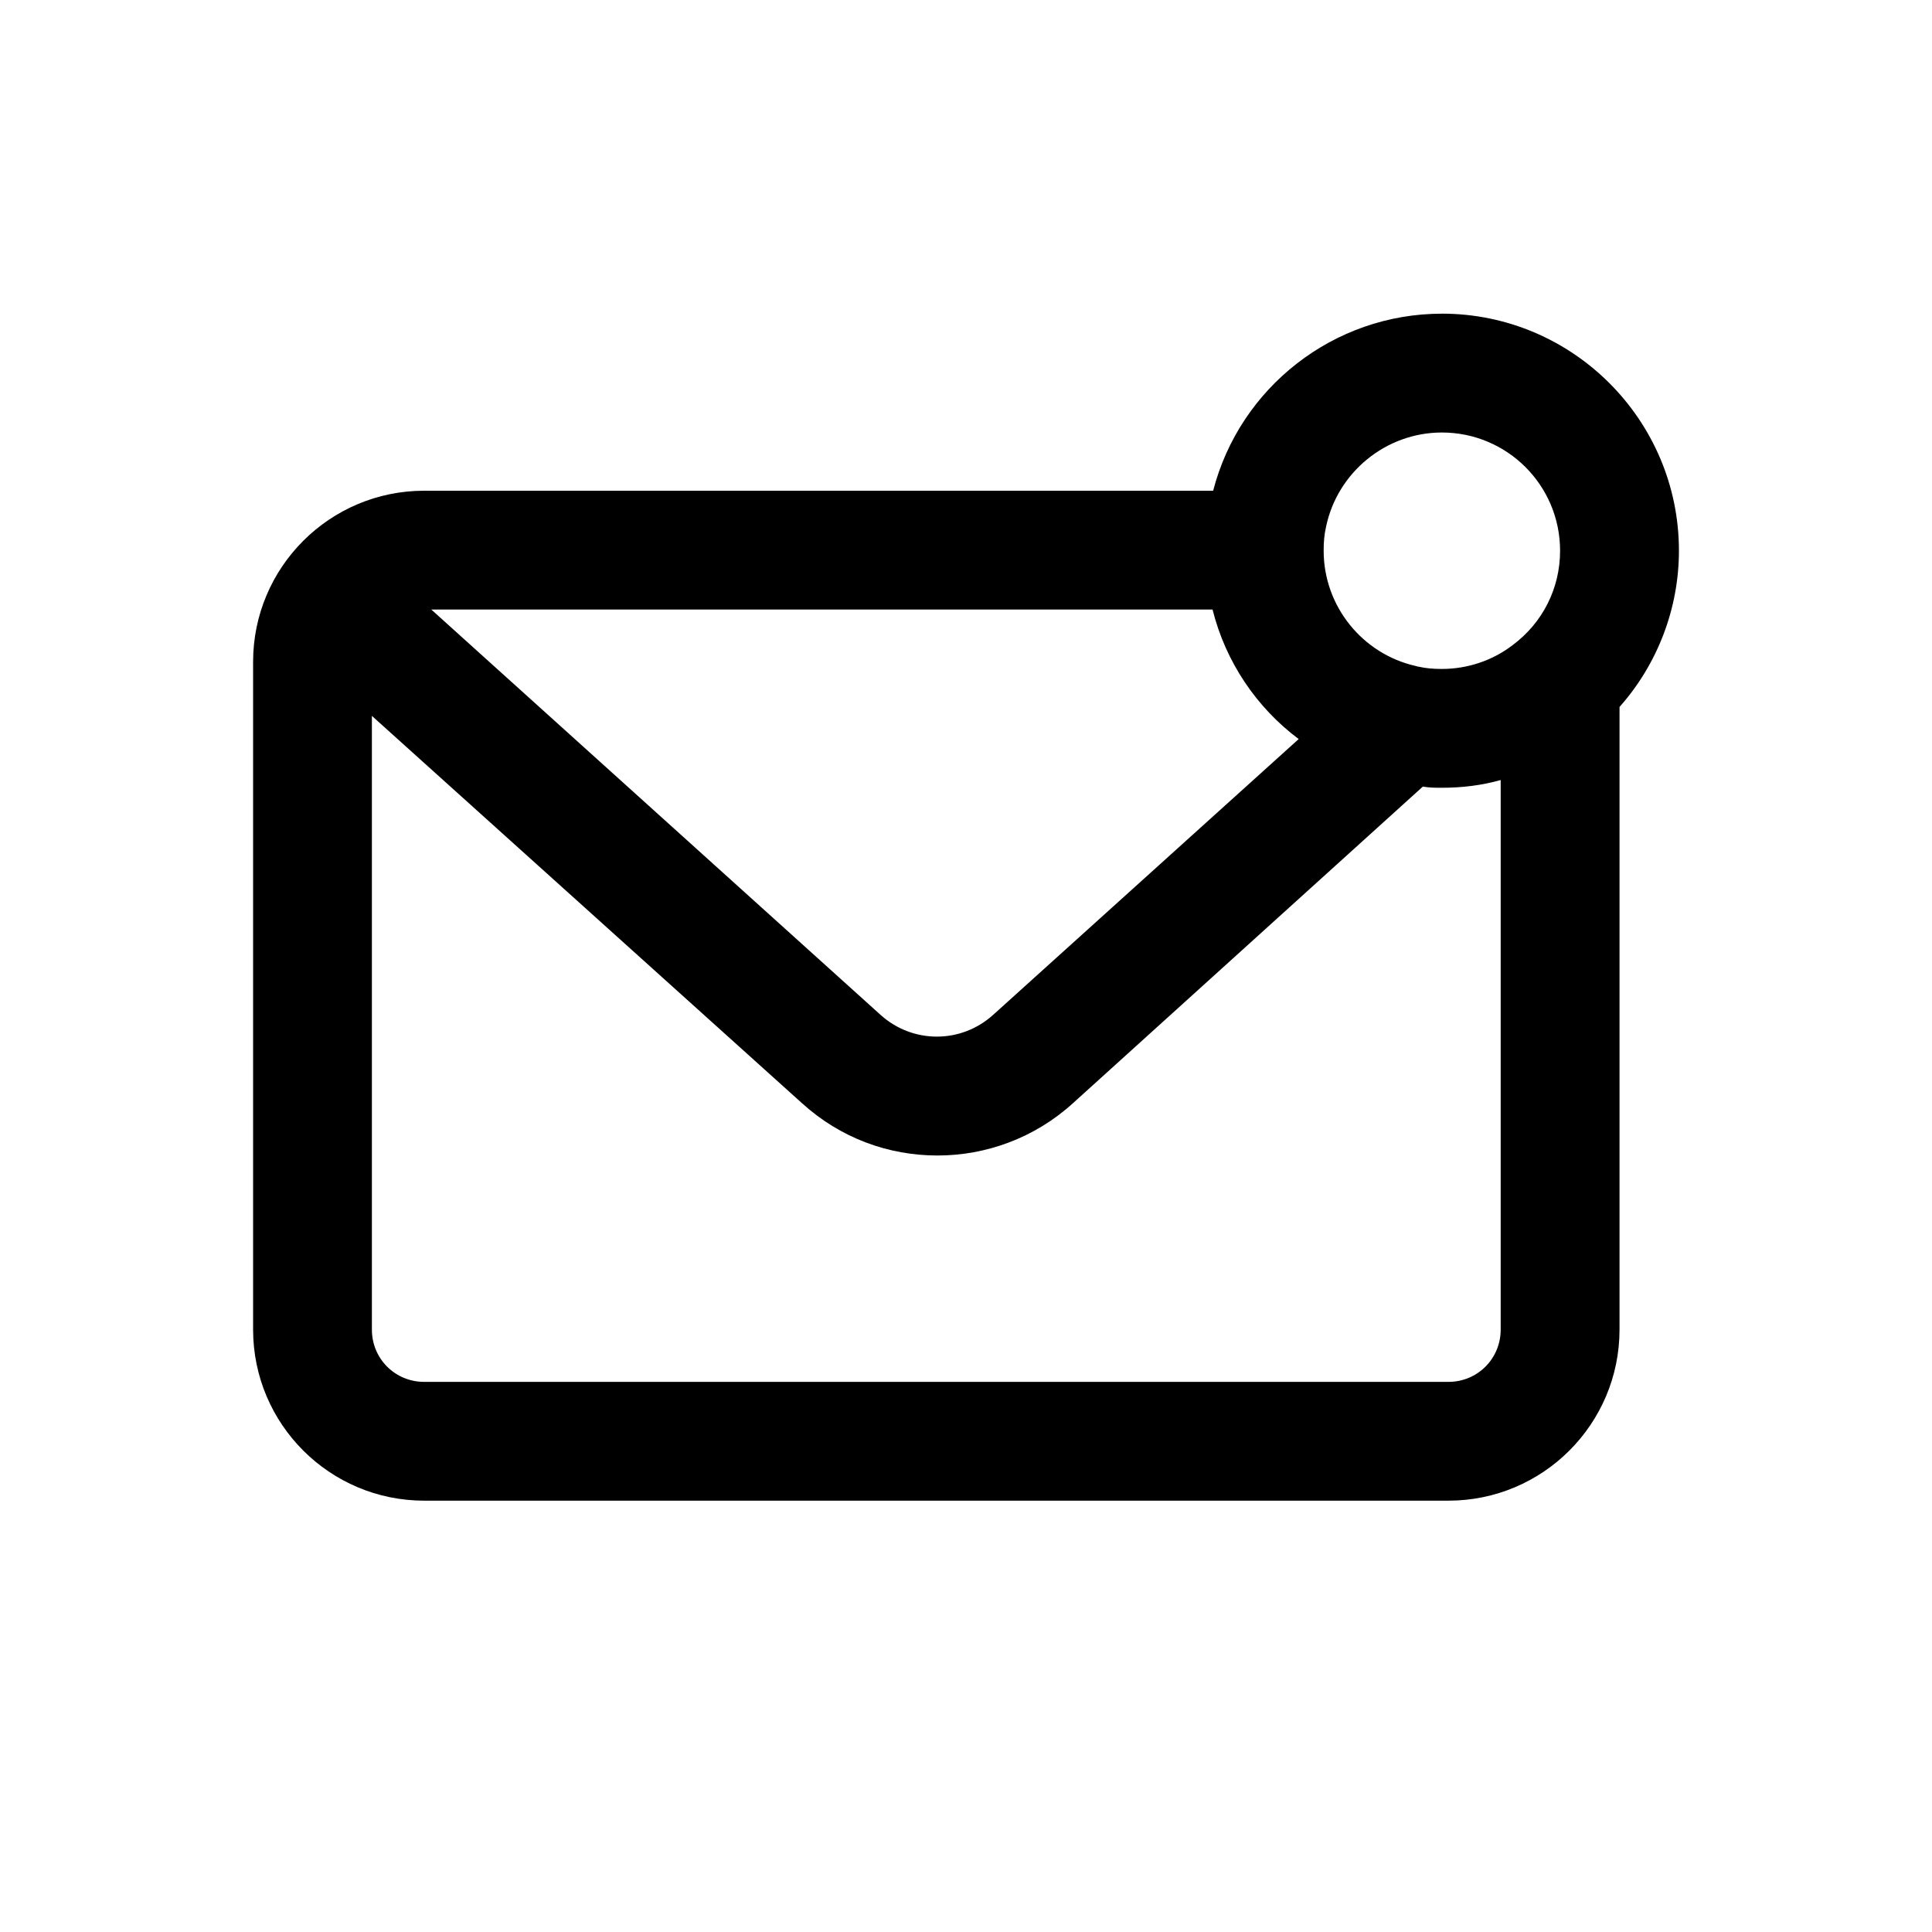 <?xml version="1.0" encoding="UTF-8"?>
<!-- Uploaded to: ICON Repo, www.iconrepo.com, Generator: ICON Repo Mixer Tools -->
<svg fill="#000000" width="800px" height="800px" version="1.1" viewBox="144 144 512 512" xmlns="http://www.w3.org/2000/svg">
 <path d="m526.11 227.13c-28.652 0-53.531 19.523-60.613 46.918h-209.08c-25.035 0-45.344 20.309-45.344 45.344v176.96c0 25.031 20.309 45.34 45.344 45.34h271.43c25.031 0 45.344-20.309 45.344-45.344v-165c10.078-11.336 15.742-26.137 15.742-41.406 0-34.637-28.18-62.82-62.816-62.82zm-30.703 56.52c2.992-14.484 15.902-25.031 30.699-25.031 17.32 0 31.332 14.012 31.332 31.332 0 9.918-4.566 19.051-12.594 25.031-5.352 4.094-11.965 6.297-18.734 6.297-2.203 0-4.25-0.156-6.297-0.629-0.316 0-0.473-0.156-0.629-0.156-14.012-3.148-24.402-15.742-24.402-30.543-0.004-2.207 0.152-4.254 0.625-6.301zm-30.07 21.887c3.465 13.855 11.652 25.977 22.828 34.32l-80.926 73.051c-8.5 7.715-21.254 7.715-29.758 0.156l-119.18-107.53zm76.359 190.82c0 7.715-6.141 13.855-13.855 13.855h-271.43c-7.715 0-13.855-6.141-13.855-13.855v-162.64l113.99 102.65c10.234 9.289 22.984 13.855 35.895 13.855 12.754 0 25.664-4.566 35.895-13.855l92.734-83.914c1.73 0.312 3.305 0.312 5.039 0.312 5.352 0 10.547-0.629 15.586-2.047z"/>
</svg>